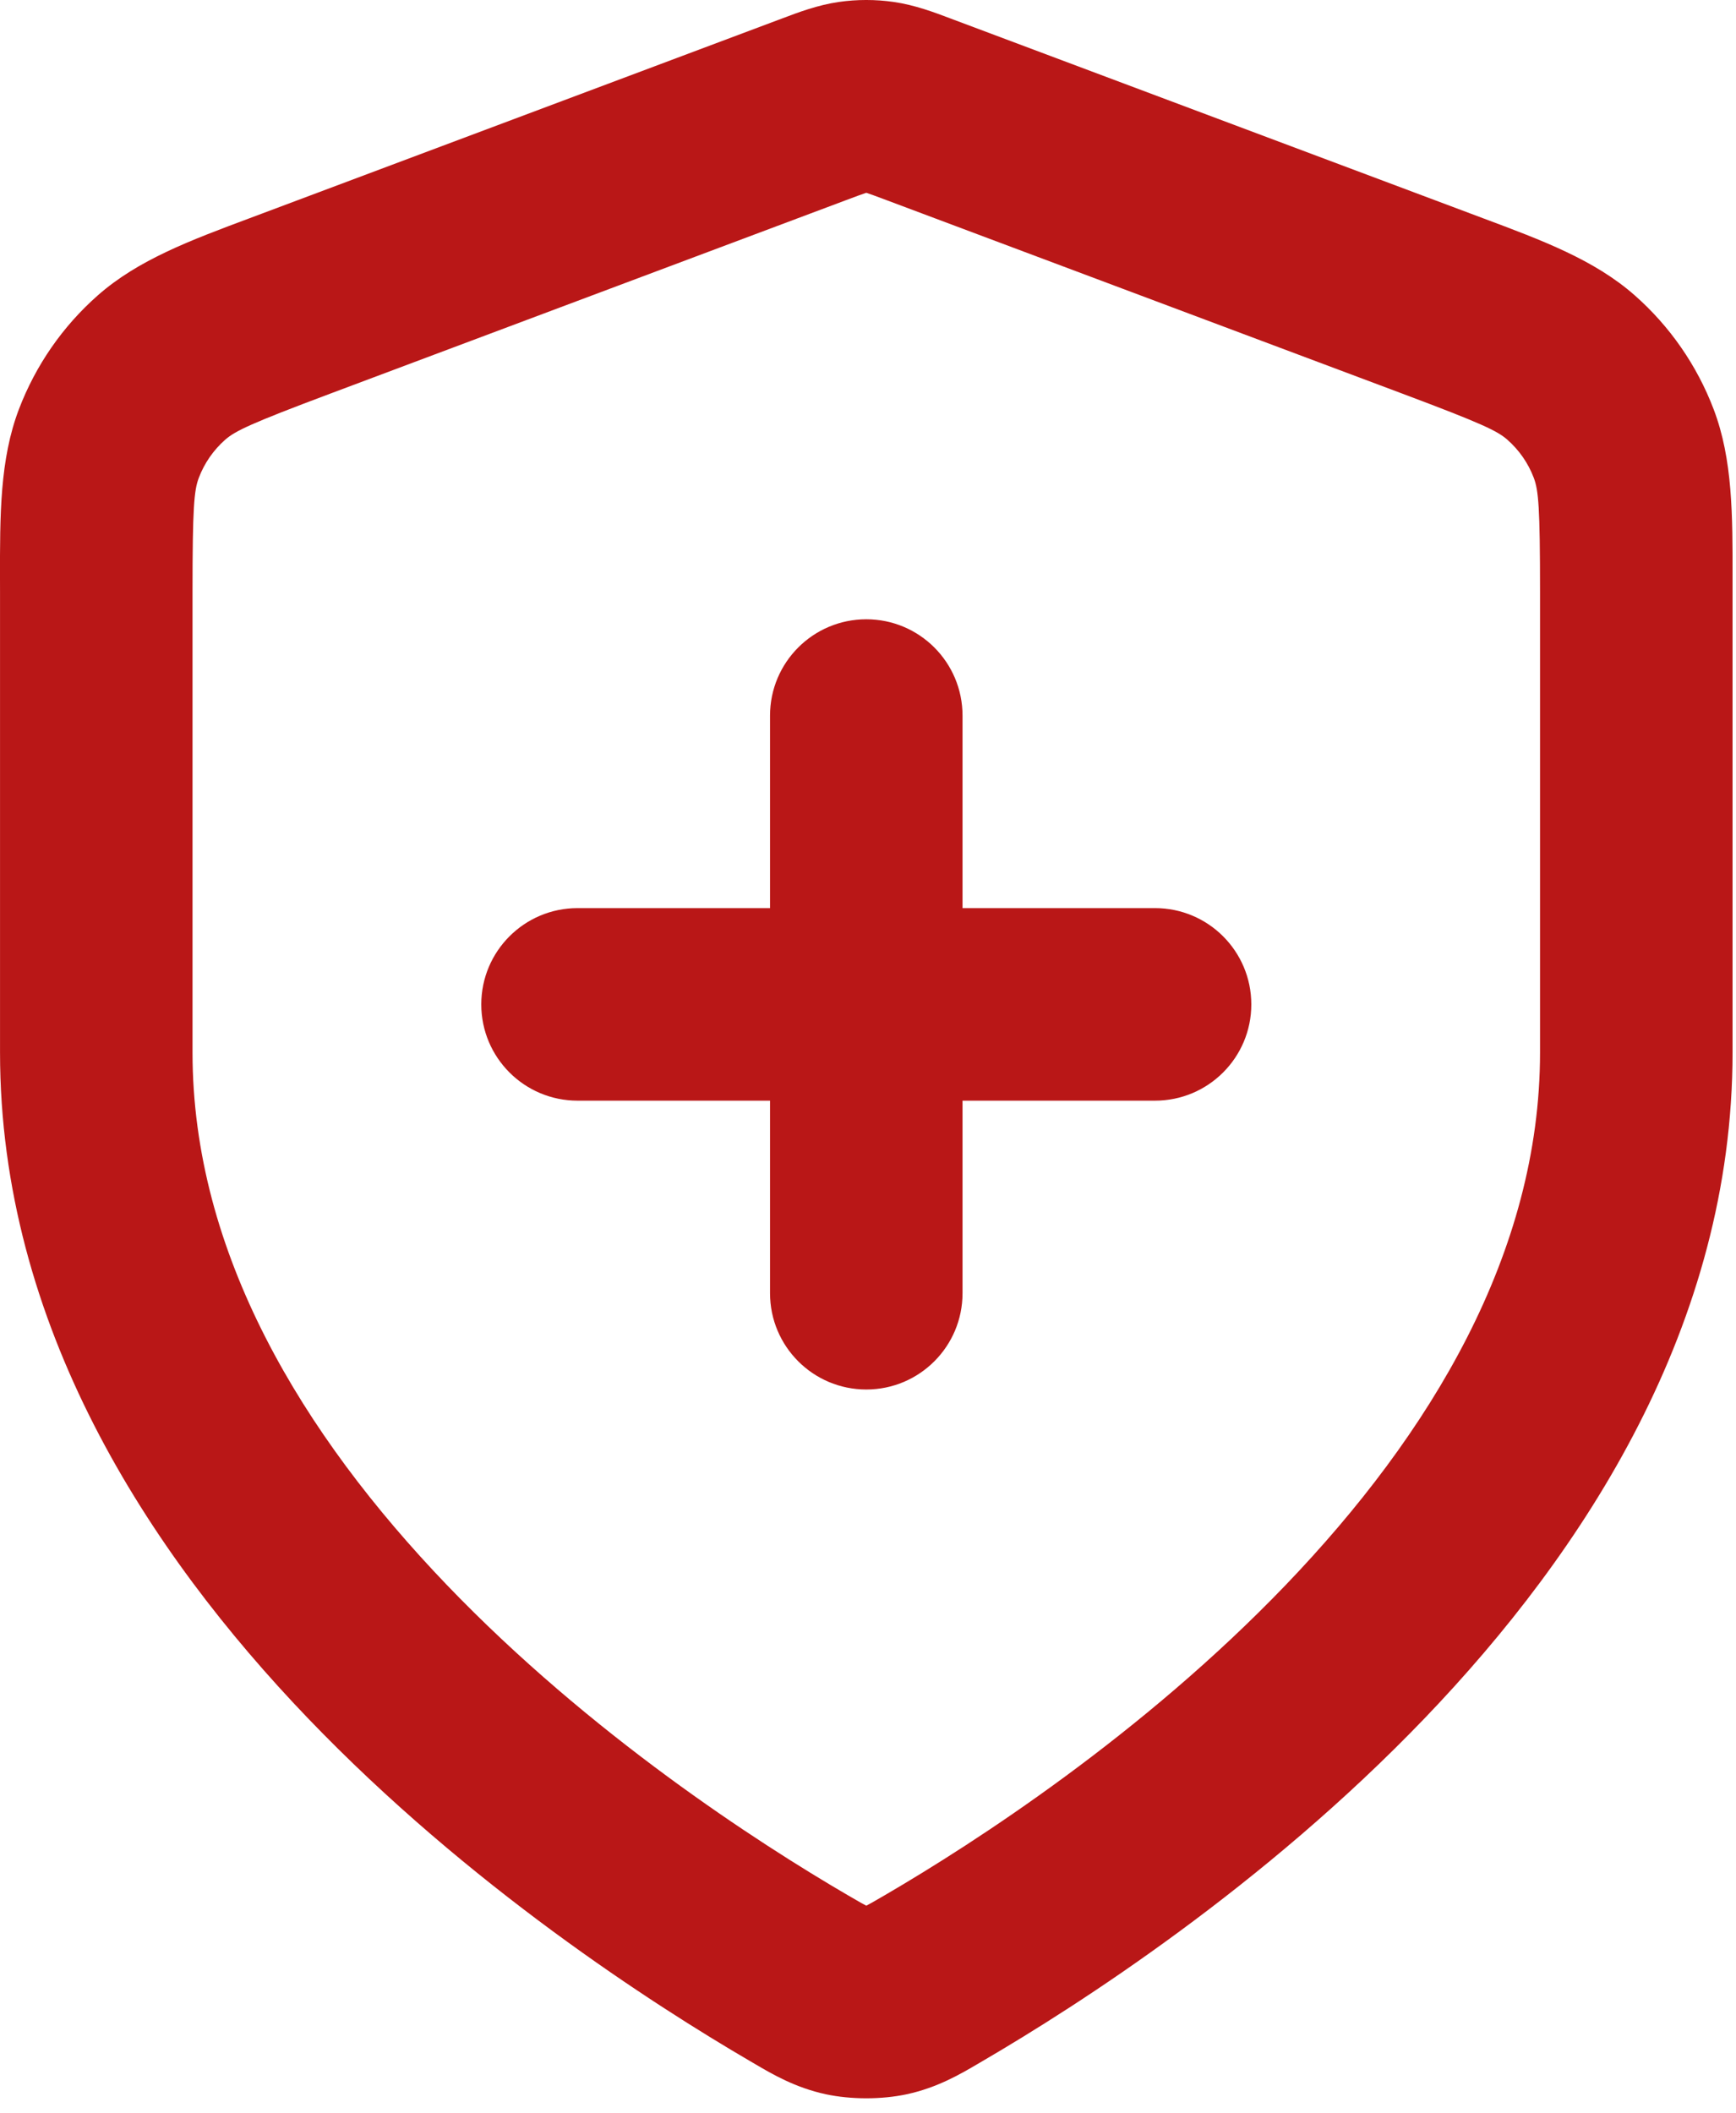 <svg width="60" height="73" viewBox="0 0 60 73" fill="none" xmlns="http://www.w3.org/2000/svg">
<path fill-rule="evenodd" clip-rule="evenodd" d="M28.989 0.068C29.62 -0.023 30.261 -0.023 30.892 0.068C31.62 0.173 32.297 0.429 32.834 0.632C32.883 0.651 32.931 0.669 32.978 0.686L50.815 7.375C50.961 7.43 51.106 7.484 51.249 7.538C53.304 8.305 55.109 8.979 56.499 10.204C57.715 11.275 58.652 12.627 59.228 14.142C59.887 15.873 59.884 17.8 59.881 19.994C59.881 20.147 59.881 20.302 59.881 20.458V36.367C59.881 45.77 54.767 53.61 49.239 59.369C43.673 65.167 37.306 69.262 33.939 71.226C33.895 71.252 33.849 71.278 33.803 71.306C33.188 71.667 32.391 72.135 31.336 72.361C30.473 72.546 29.409 72.546 28.546 72.361C27.491 72.135 26.693 71.667 26.079 71.306C26.032 71.278 25.987 71.252 25.942 71.226C22.576 69.262 16.208 65.167 10.643 59.369C5.115 53.61 0.001 45.77 0.001 36.367V20.458C0.001 20.302 0.001 20.147 0 19.994C-0.003 17.8 -0.006 15.873 0.653 14.142C1.23 12.627 2.166 11.275 3.382 10.204C4.772 8.979 6.577 8.305 8.632 7.538C8.776 7.484 8.921 7.43 9.067 7.375L26.904 0.686C26.951 0.669 26.999 0.651 27.048 0.632C27.585 0.429 28.262 0.173 28.989 0.068ZM29.931 6.664C29.795 6.709 29.611 6.777 29.24 6.916L11.403 13.605C8.658 14.634 8.13 14.889 7.781 15.195C7.376 15.553 7.064 16.003 6.872 16.508C6.707 16.942 6.654 17.526 6.654 20.458V36.367C6.654 43.293 10.446 49.555 15.443 54.762C20.403 59.929 26.182 63.663 29.295 65.479C29.485 65.59 29.623 65.67 29.742 65.737C29.836 65.79 29.898 65.823 29.941 65.845C29.984 65.823 30.046 65.79 30.14 65.737C30.259 65.67 30.396 65.59 30.587 65.479C33.7 63.663 39.478 59.929 44.439 54.762C49.436 49.555 53.227 43.293 53.227 36.367V20.458C53.227 17.526 53.175 16.942 53.01 16.508C52.818 16.003 52.506 15.553 52.1 15.195C51.752 14.889 51.224 14.634 48.479 13.605L30.642 6.916C30.271 6.777 30.087 6.709 29.951 6.664C29.947 6.663 29.944 6.662 29.941 6.661C29.938 6.662 29.934 6.663 29.931 6.664ZM29.941 21.397C31.778 21.397 33.267 22.887 33.267 24.724V31.377H39.921C41.758 31.377 43.248 32.867 43.248 34.704C43.248 36.541 41.758 38.03 39.921 38.03H33.267V44.684C33.267 46.521 31.778 48.01 29.941 48.01C28.104 48.01 26.614 46.521 26.614 44.684V38.03H19.961C18.124 38.03 16.634 36.541 16.634 34.704C16.634 32.867 18.124 31.377 19.961 31.377H26.614V24.724C26.614 22.887 28.104 21.397 29.941 21.397Z" fill="#B91717"/>
</svg>
